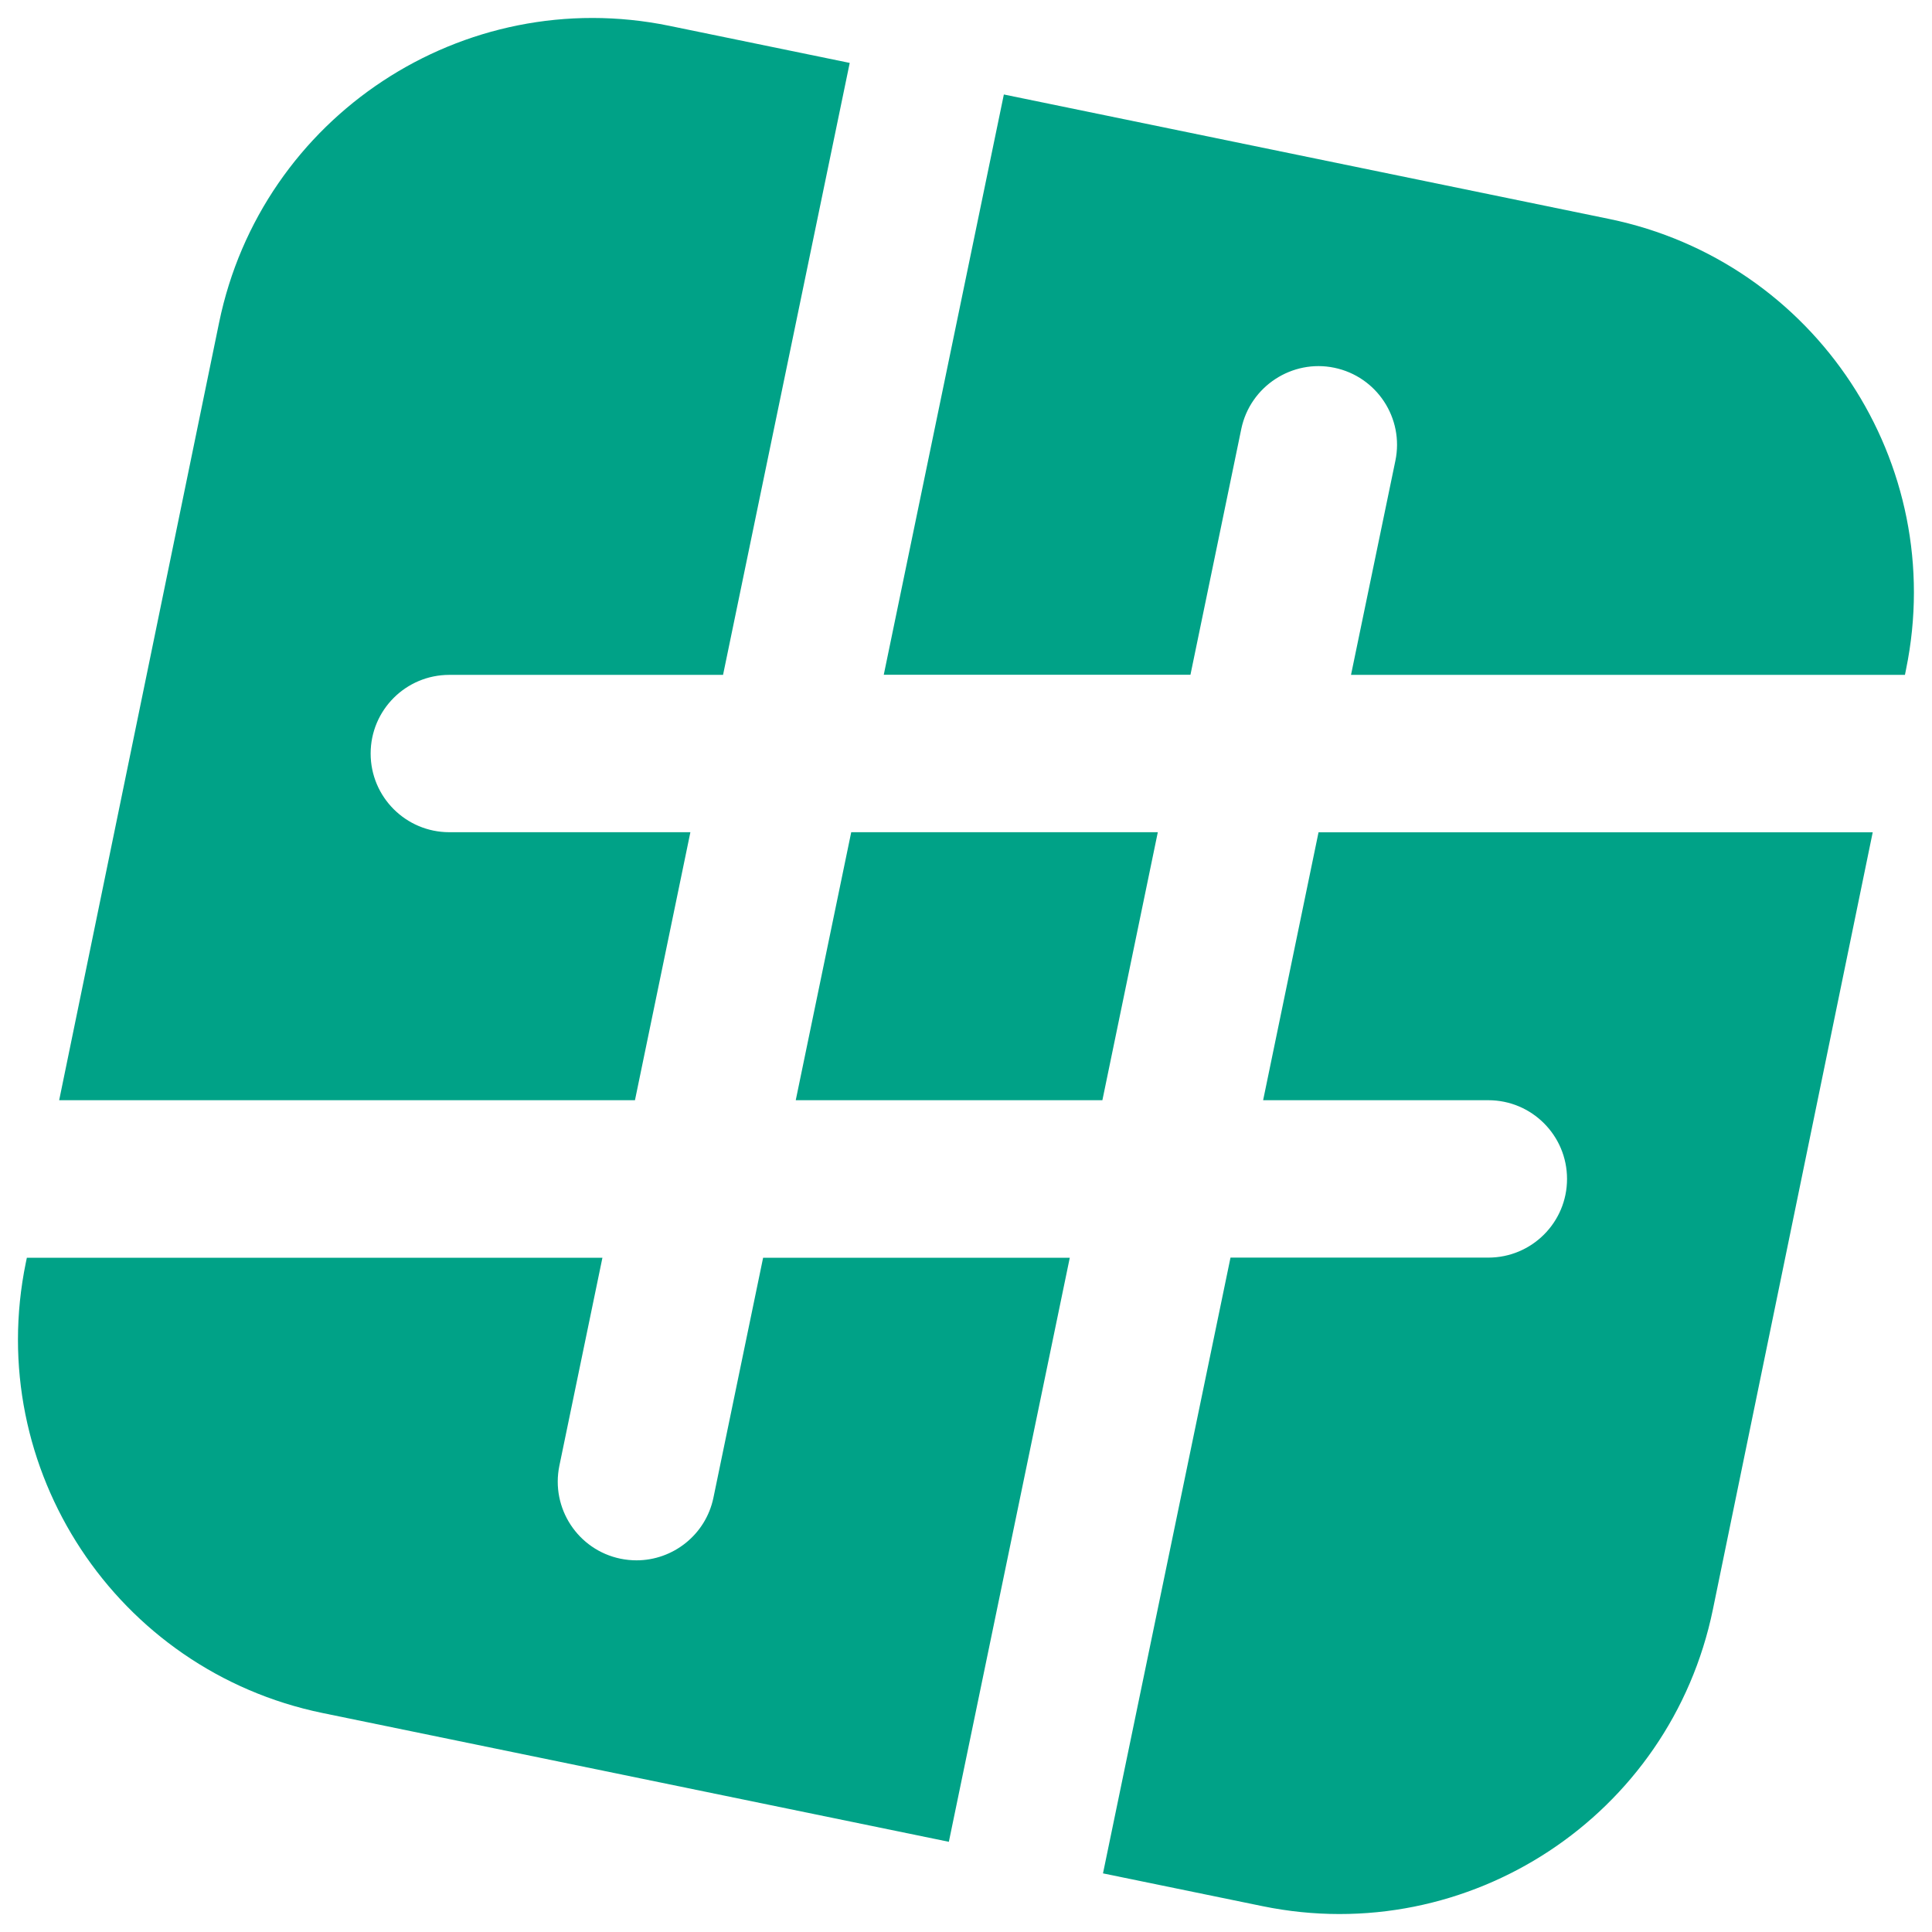 <svg width="32" height="32" viewBox="0 0 32 32" fill="none" xmlns="http://www.w3.org/2000/svg">
<path d="M19.717 11.179L20.56 7.103C20.707 6.398 21.402 5.946 22.1 6.091C22.805 6.237 23.258 6.927 23.112 7.631L22.377 11.178H31.552L31.57 11.087C32.272 7.671 30.072 4.331 26.655 3.627L16.627 1.565L14.638 11.176H19.717V11.179Z" fill="#00A287"/>
<path d="M12.64 20.83L11.817 24.805C11.69 25.42 11.147 25.844 10.543 25.844C10.455 25.844 10.366 25.835 10.277 25.817C9.572 25.671 9.12 24.981 9.265 24.277L9.978 20.832H0.445L0.428 20.913C-0.274 24.329 1.927 27.669 5.343 28.373L15.716 30.506L17.719 20.832H12.64V20.83Z" fill="#00A287"/>
<path d="M13.18 18.223H18.259L19.177 13.784H14.099L13.18 18.223Z" fill="#00A287"/>
<path d="M11.437 13.784H7.442C6.723 13.784 6.139 13.201 6.139 12.481C6.139 11.76 6.723 11.178 7.442 11.178H11.976L14.074 1.042L11.088 0.428C7.672 -0.274 4.332 1.927 3.629 5.343L0.98 18.223H10.517L11.435 13.784H11.437Z" fill="#00A287"/>
<path d="M20.921 18.223H24.651C25.371 18.223 25.955 18.806 25.955 19.527C25.955 20.247 25.371 20.83 24.651 20.83H20.381L18.269 31.029L20.911 31.572C24.328 32.274 27.668 30.073 28.371 26.657L31.018 13.786H21.839L20.921 18.225V18.223Z" fill="#00A287"/>
</svg>
